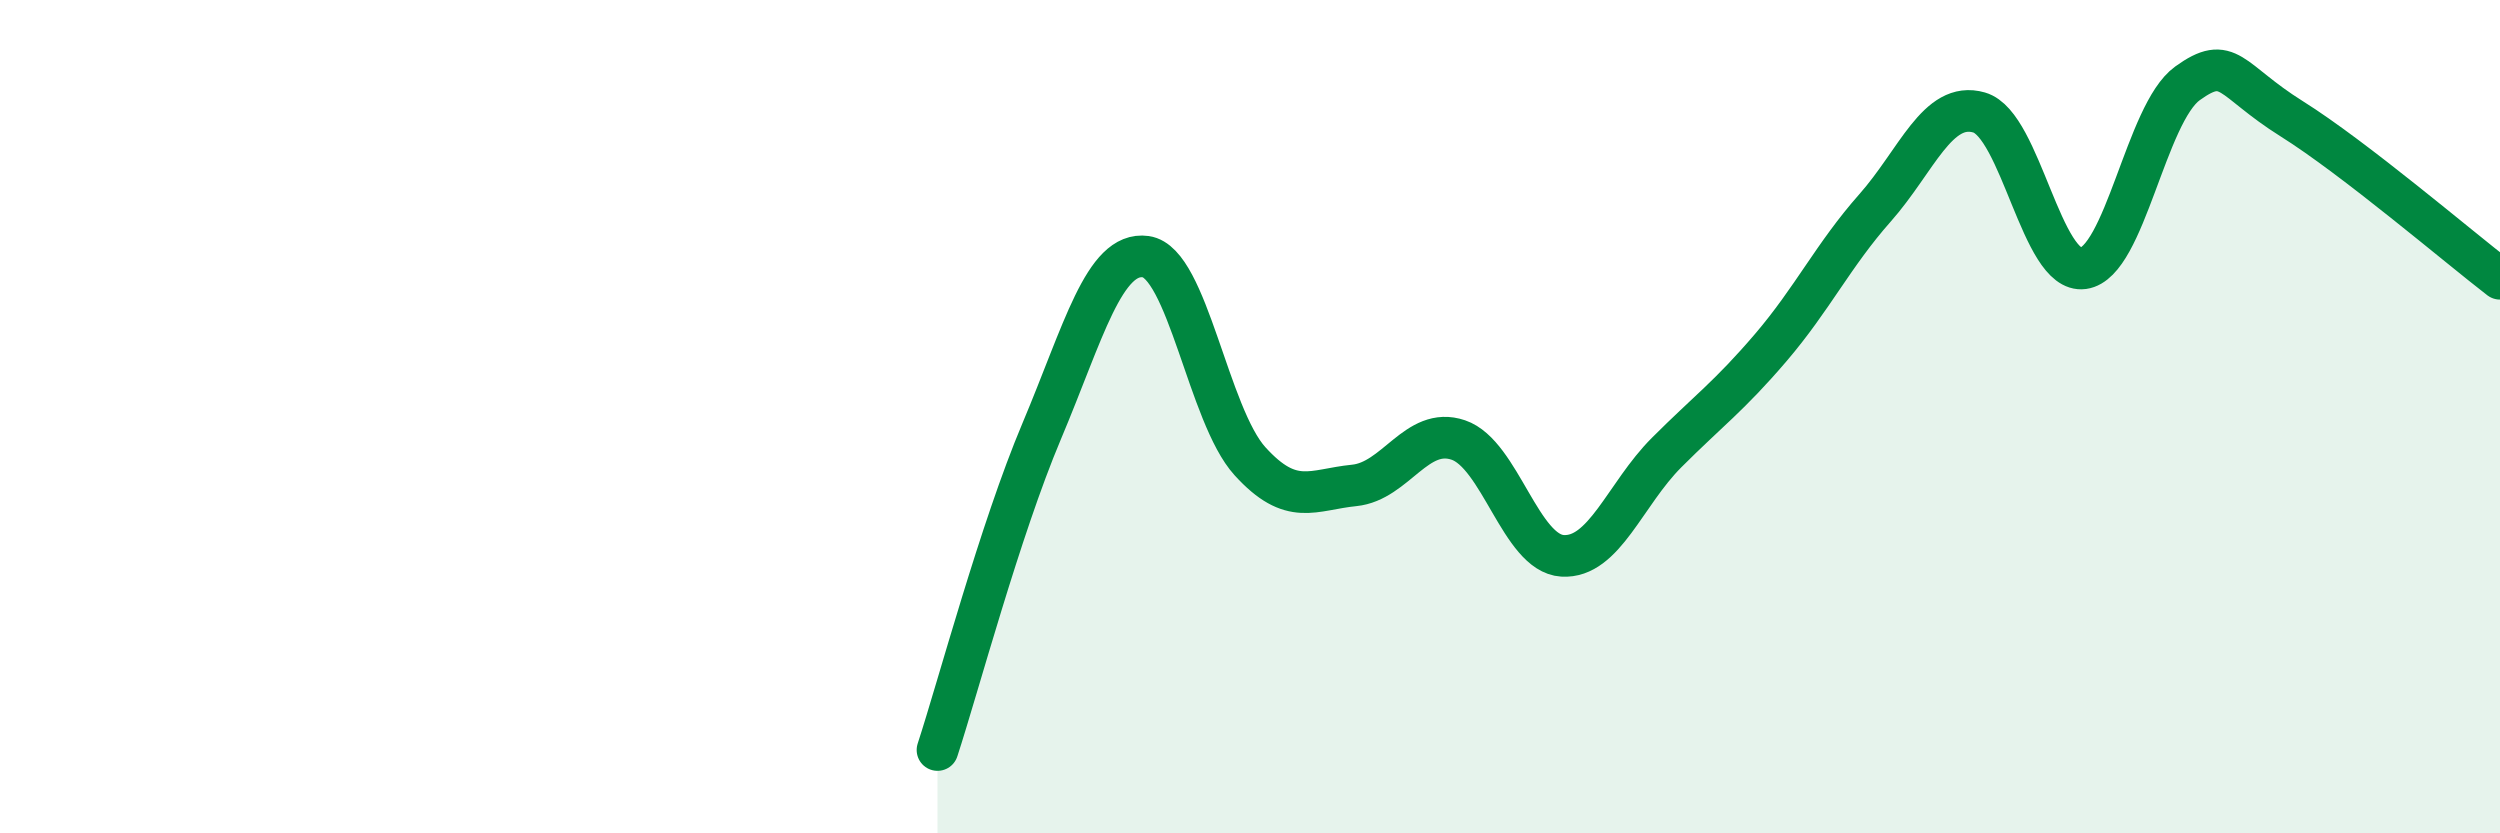 
    <svg width="60" height="20" viewBox="0 0 60 20" xmlns="http://www.w3.org/2000/svg">
      <path
        d="M 22.5,18 C 23,16.47 24,12.72 25,10.35 C 26,7.98 26.5,6.02 27.5,6.16 C 28.5,6.3 29,9.97 30,11.07 C 31,12.17 31.5,11.75 32.5,11.65 C 33.5,11.55 34,10.22 35,10.56 C 36,10.9 36.5,13.28 37.5,13.34 C 38.5,13.4 39,11.86 40,10.86 C 41,9.86 41.5,9.51 42.5,8.34 C 43.5,7.17 44,6.12 45,4.99 C 46,3.86 46.5,2.41 47.5,2.7 C 48.5,2.99 49,6.58 50,6.44 C 51,6.3 51.5,2.72 52.5,2 C 53.5,1.28 53.5,1.91 55,2.85 C 56.5,3.79 59,5.92 60,6.69L60 20L22.5 20Z"
        fill="#008740"
        opacity="0.1"
        stroke-linecap="round"
        stroke-linejoin="round"
      />
      <path
        d="M 22.5,18 C 23,16.47 24,12.72 25,10.35 C 26,7.98 26.5,6.02 27.5,6.16 C 28.5,6.3 29,9.97 30,11.07 C 31,12.17 31.5,11.75 32.5,11.65 C 33.5,11.55 34,10.22 35,10.56 C 36,10.9 36.5,13.28 37.5,13.34 C 38.5,13.4 39,11.86 40,10.86 C 41,9.86 41.5,9.51 42.5,8.34 C 43.5,7.17 44,6.12 45,4.99 C 46,3.86 46.5,2.41 47.5,2.7 C 48.5,2.99 49,6.58 50,6.44 C 51,6.3 51.5,2.72 52.5,2 C 53.5,1.28 53.5,1.91 55,2.85 C 56.5,3.79 59,5.92 60,6.69"
        stroke="#008740"
        stroke-width="1"
        fill="none"
        stroke-linecap="round"
        stroke-linejoin="round"
      />
    </svg>
  